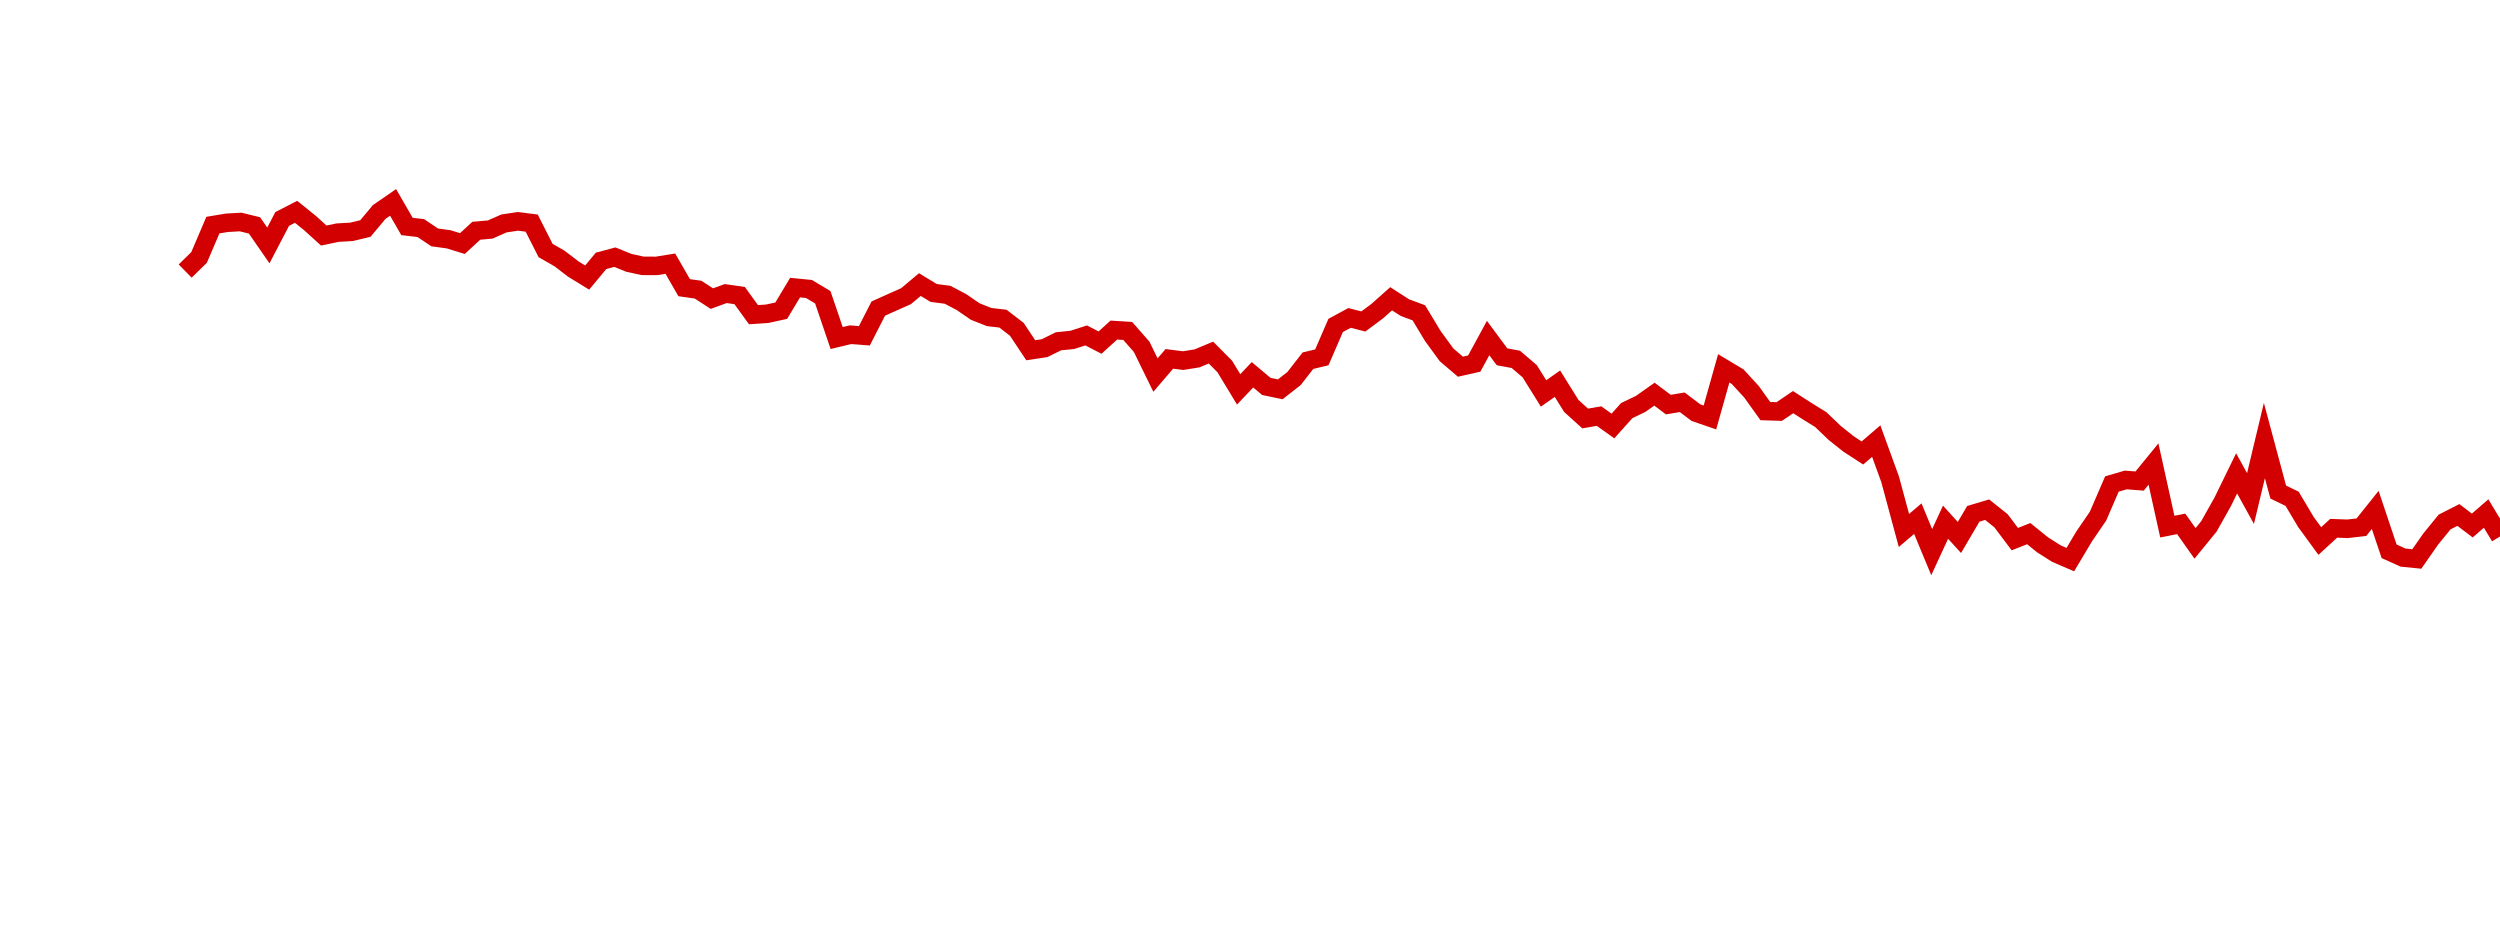<?xml version="1.0" encoding="UTF-8"?>
<svg xmlns="http://www.w3.org/2000/svg" xmlns:xlink="http://www.w3.org/1999/xlink" width="135pt" height="50pt" viewBox="0 0 135 50" version="1.1">
<defs>
<clipPath id="OhYtWm87dm__clip1">
  <path d="M 9.5 0 L 135 0 L 135 40.5 L 9.5 40.5 Z M 9.5 0 "/>
</clipPath>
</defs>
<g id="surface500628">
<g clip-path="url(#OhYtWm87dm__clip1)" clip-rule="nonzero">
<path style="fill:none;stroke-width:1;stroke-linecap:butt;stroke-linejoin:miter;stroke:rgb(82.353%,0%,0%);stroke-opacity:1;stroke-miterlimit:10;" d="M 10 14.637 L 10.75 13.902 L 11.496 12.156 L 12.246 12.031 L 12.992 11.988 L 13.742 12.172 L 14.492 13.254 L 15.238 11.824 L 15.988 11.438 L 16.738 12.043 L 17.484 12.719 L 18.234 12.562 L 18.98 12.52 L 19.73 12.34 L 20.48 11.445 L 21.227 10.93 L 21.977 12.23 L 22.723 12.316 L 23.473 12.82 L 24.223 12.922 L 24.969 13.152 L 25.719 12.461 L 26.469 12.395 L 27.215 12.066 L 27.965 11.953 L 28.711 12.047 L 29.461 13.527 L 30.211 13.957 L 30.957 14.527 L 31.707 14.988 L 32.457 14.086 L 33.203 13.887 L 33.953 14.191 L 34.699 14.355 L 35.449 14.359 L 36.199 14.238 L 36.945 15.535 L 37.695 15.641 L 38.441 16.125 L 39.191 15.852 L 39.941 15.961 L 40.688 16.992 L 41.438 16.941 L 42.188 16.777 L 42.934 15.531 L 43.684 15.605 L 44.43 16.051 L 45.18 18.254 L 45.93 18.074 L 46.676 18.133 L 47.426 16.664 L 48.172 16.328 L 48.922 15.996 L 49.672 15.367 L 50.418 15.82 L 51.168 15.918 L 51.918 16.312 L 52.664 16.824 L 53.414 17.121 L 54.16 17.207 L 54.91 17.785 L 55.66 18.914 L 56.406 18.801 L 57.156 18.43 L 57.902 18.355 L 58.652 18.113 L 59.402 18.5 L 60.148 17.824 L 60.898 17.871 L 61.648 18.727 L 62.395 20.254 L 63.145 19.379 L 63.891 19.473 L 64.641 19.352 L 65.391 19.039 L 66.137 19.789 L 66.887 21.027 L 67.633 20.238 L 68.383 20.867 L 69.133 21.023 L 69.879 20.441 L 70.629 19.477 L 71.379 19.297 L 72.125 17.574 L 72.875 17.168 L 73.621 17.359 L 74.371 16.801 L 75.121 16.133 L 75.867 16.613 L 76.617 16.891 L 77.367 18.137 L 78.113 19.16 L 78.863 19.801 L 79.609 19.633 L 80.359 18.254 L 81.109 19.266 L 81.855 19.406 L 82.605 20.047 L 83.352 21.246 L 84.102 20.719 L 84.852 21.922 L 85.598 22.598 L 86.348 22.469 L 87.098 23.004 L 87.844 22.172 L 88.594 21.812 L 89.34 21.285 L 90.09 21.848 L 90.84 21.723 L 91.586 22.285 L 92.336 22.543 L 93.082 19.891 L 93.832 20.34 L 94.582 21.156 L 95.328 22.199 L 96.078 22.223 L 96.828 21.715 L 97.574 22.195 L 98.324 22.66 L 99.07 23.375 L 99.82 23.973 L 100.57 24.461 L 101.316 23.82 L 102.066 25.879 L 102.812 28.645 L 103.562 28.008 L 104.312 29.816 L 105.059 28.199 L 105.809 29.023 L 106.559 27.746 L 107.305 27.523 L 108.055 28.121 L 108.801 29.113 L 109.551 28.816 L 110.301 29.422 L 111.047 29.895 L 111.797 30.219 L 112.543 28.969 L 113.293 27.871 L 114.043 26.137 L 114.789 25.918 L 115.539 25.977 L 116.289 25.059 L 117.035 28.438 L 117.785 28.289 L 118.531 29.344 L 119.281 28.426 L 120.031 27.09 L 120.777 25.562 L 121.527 26.922 L 122.277 23.789 L 123.023 26.57 L 123.773 26.934 L 124.52 28.188 L 125.27 29.215 L 126.02 28.527 L 126.766 28.555 L 127.516 28.469 L 128.262 27.535 L 129.012 29.77 L 129.762 30.109 L 130.508 30.184 L 131.258 29.109 L 132.008 28.188 L 132.754 27.809 L 133.504 28.379 L 134.25 27.73 L 135 28.973 "/>
</g>
</g>
</svg>
